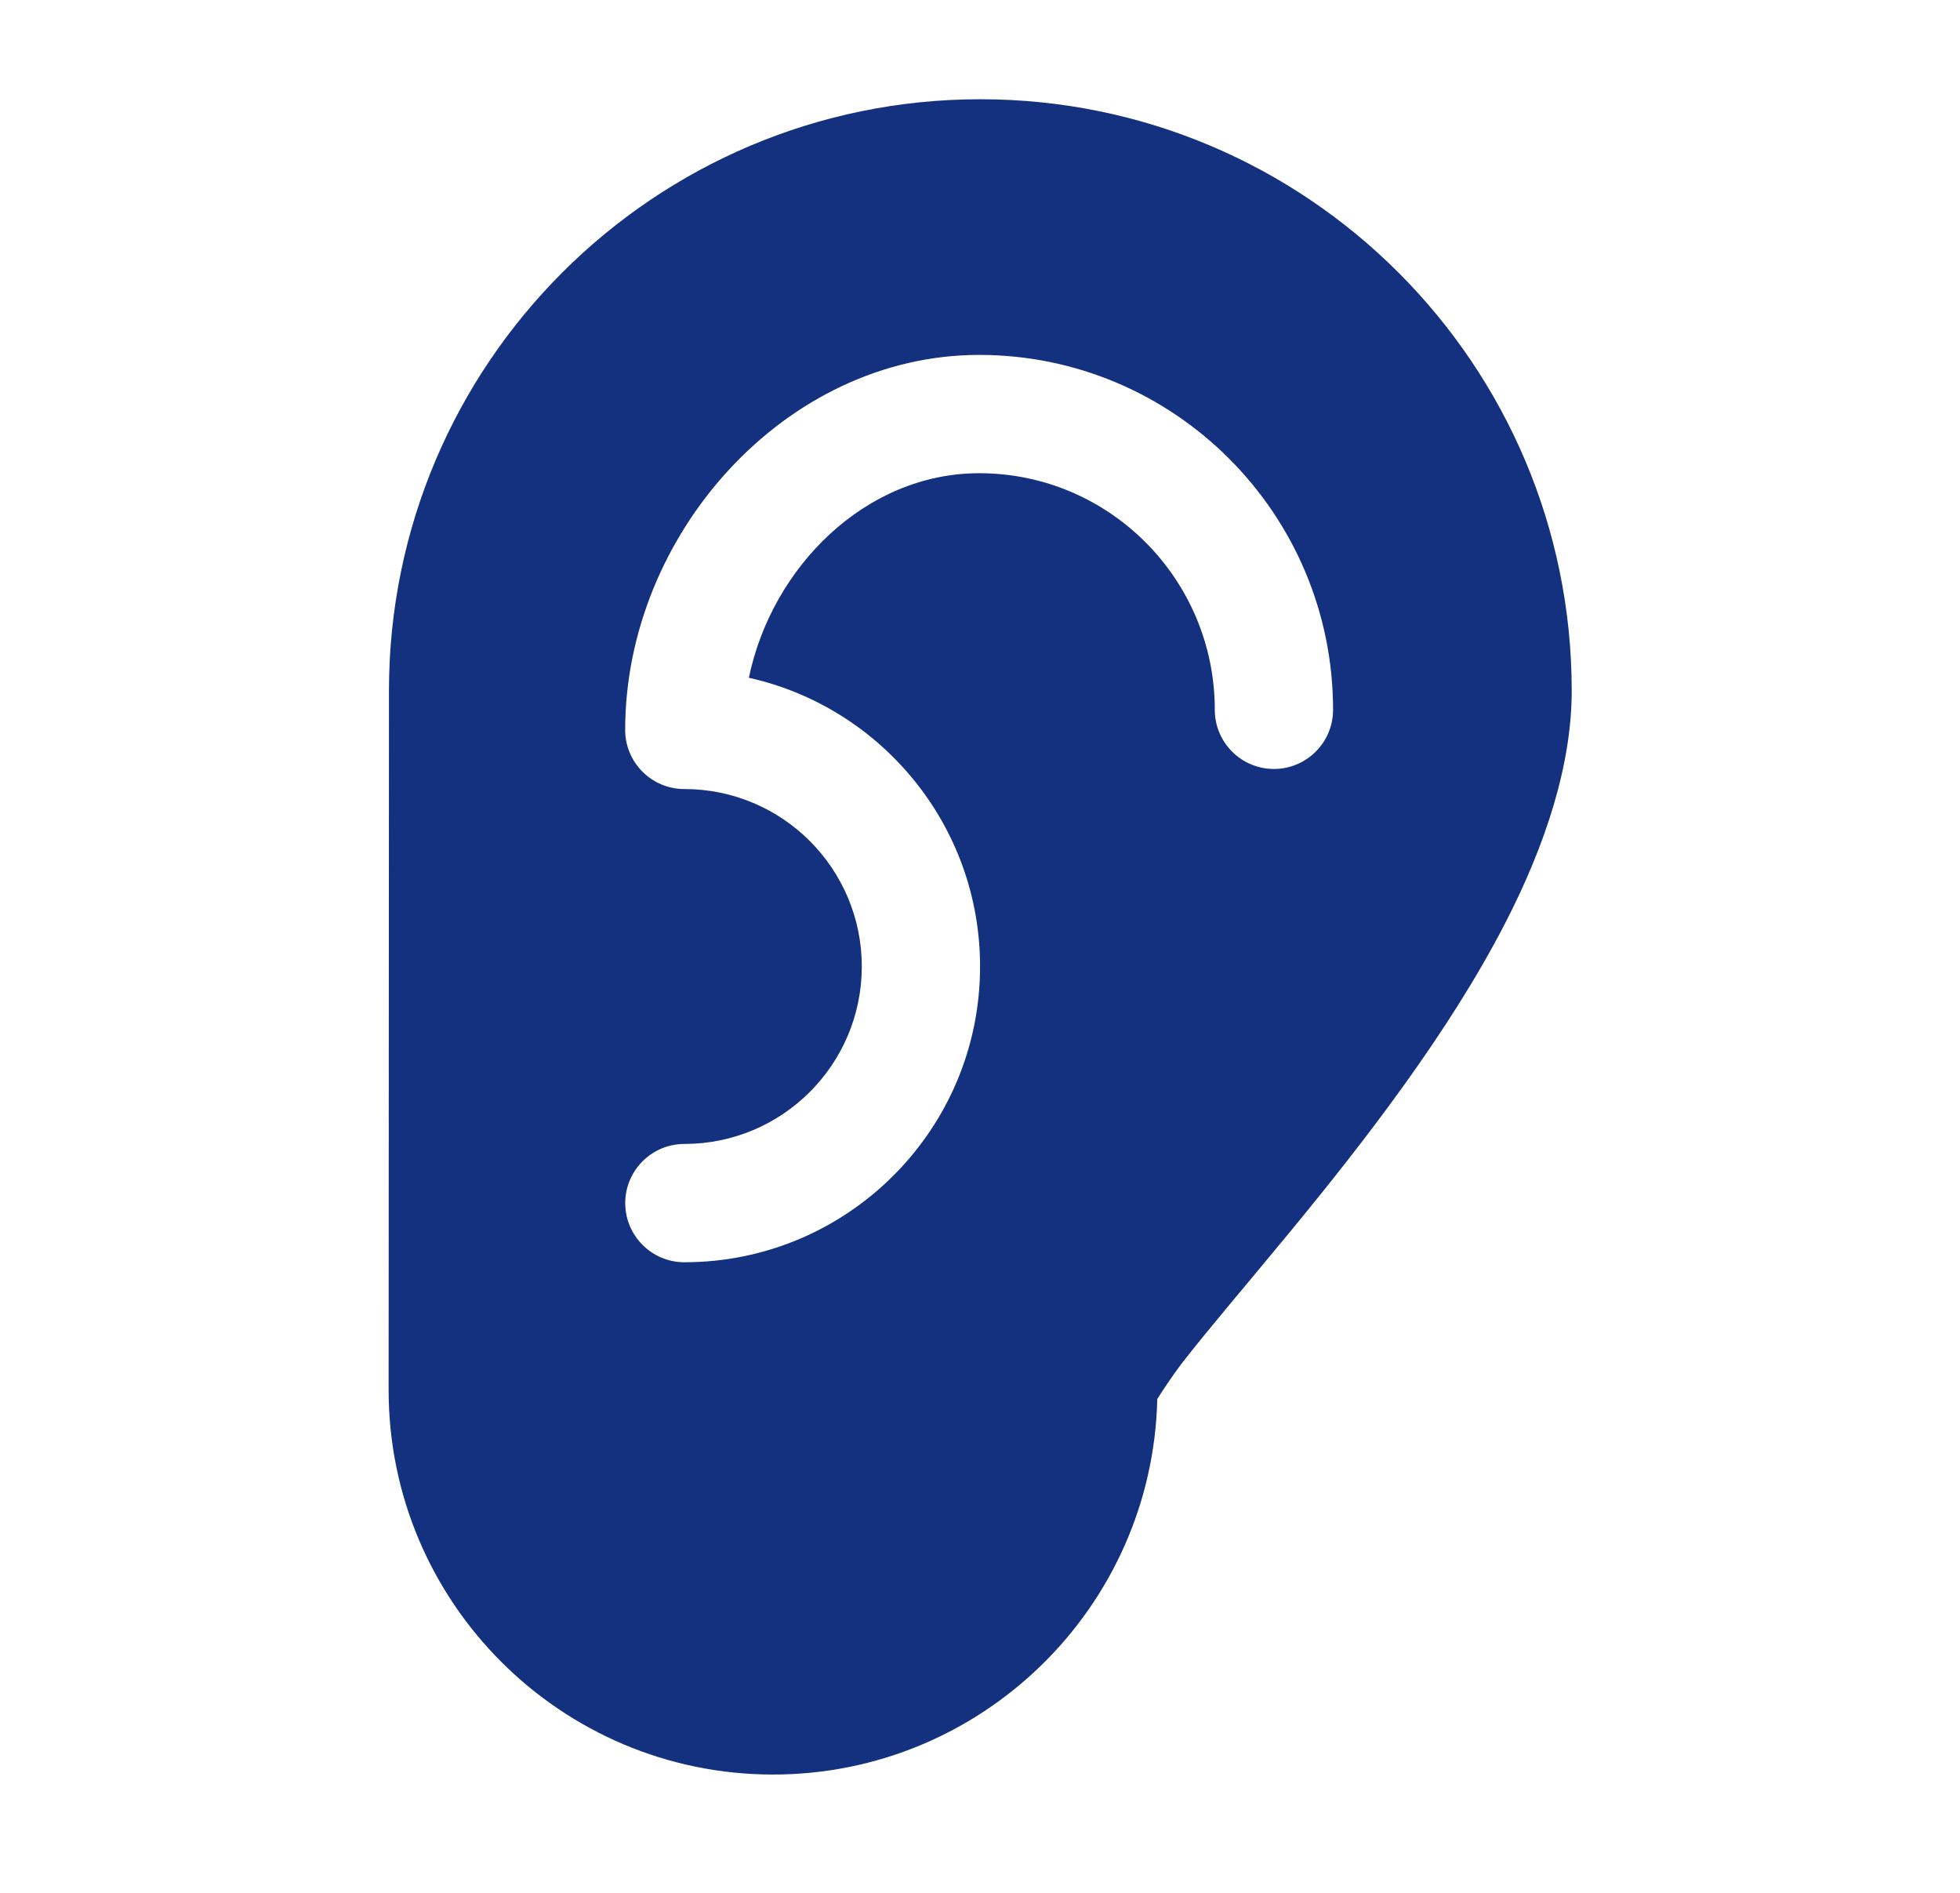 <svg width="29" height="28" viewBox="0 0 29 28" fill="none" xmlns="http://www.w3.org/2000/svg">
<path fill-rule="evenodd" clip-rule="evenodd" d="M17.123 20.695C17.181 20.604 17.337 20.362 17.488 20.165C17.882 19.657 18.454 18.991 19.083 18.227C20.18 16.896 21.435 15.277 22.268 13.661C22.875 12.485 23.255 11.302 23.255 10.218C23.255 5.388 19.335 1.468 14.505 1.468C9.676 1.468 5.755 5.388 5.755 10.218C5.755 12.614 5.75 18.637 5.75 20.562C5.75 23.701 8.299 26.25 11.438 26.25C14.532 26.25 17.053 23.773 17.123 20.695ZM10.125 11.672H10.126C11.575 11.672 12.751 12.848 12.751 14.297C12.751 15.746 11.575 16.922 10.126 16.922C9.643 16.922 9.251 17.314 9.251 17.797C9.251 18.28 9.643 18.672 10.126 18.672C12.541 18.672 14.501 16.711 14.501 14.297C14.501 12.21 13.037 10.461 11.08 10.026C11.42 8.389 12.805 7 14.488 7C16.413 7 17.974 8.569 17.974 10.5C17.974 10.983 18.366 11.375 18.849 11.375C19.332 11.375 19.724 10.983 19.724 10.5C19.724 7.602 17.377 5.25 14.488 5.25C11.614 5.25 9.25 7.914 9.25 10.797C9.25 11.28 9.642 11.672 10.125 11.672Z" fill="#143180"/>
</svg>
